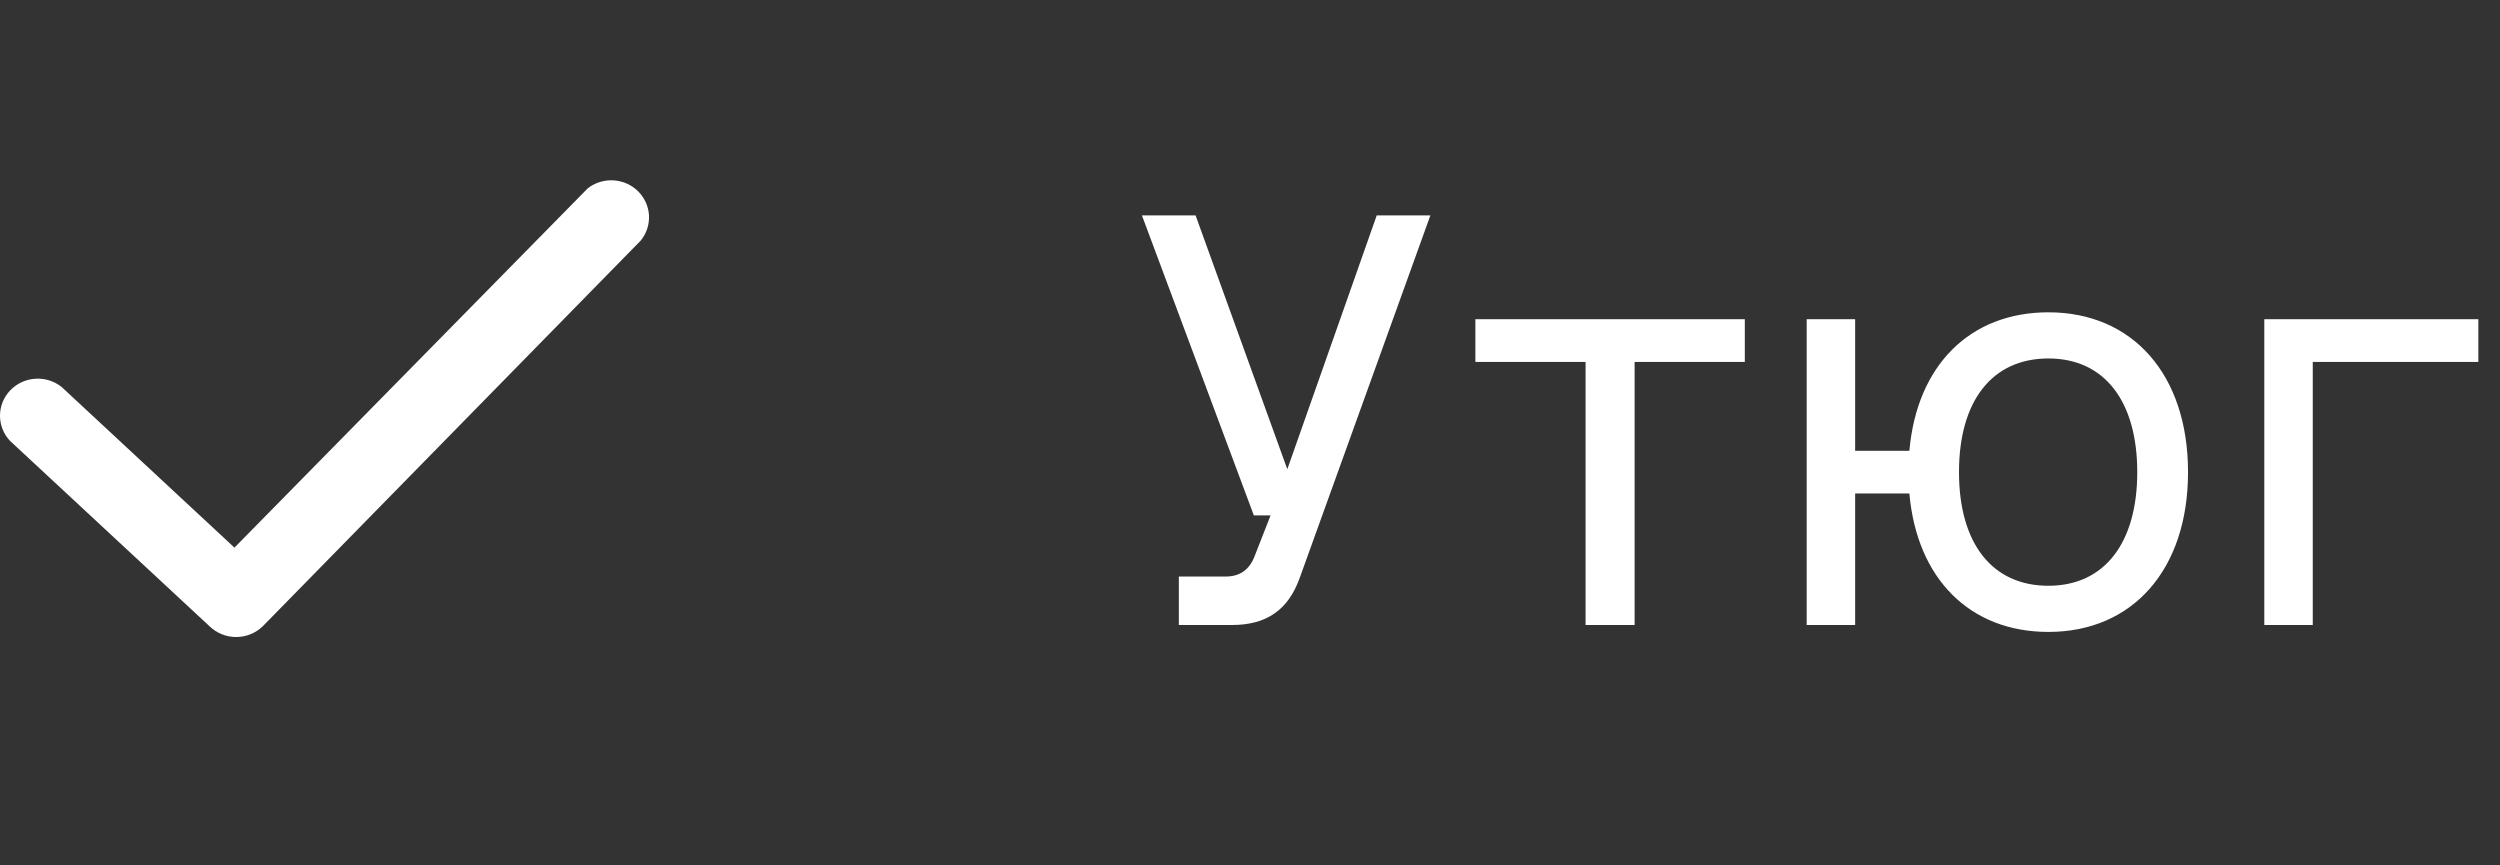 <?xml version="1.0" encoding="UTF-8"?> <svg xmlns="http://www.w3.org/2000/svg" width="104" height="36" viewBox="0 0 104 36" fill="none"><rect x="0" y="0" width="104" height="36" fill="#333333" stroke="none"/><path d="M24.454 7.831L9.753 22.781L2.567 16.101C2.26 15.854 1.868 15.73 1.471 15.755C1.075 15.78 0.702 15.952 0.429 16.235C0.156 16.519 0.003 16.893 4.48804e-05 17.283C-0.003 17.673 0.145 18.05 0.413 18.337L8.715 26.051C9.01 26.339 9.408 26.5 9.824 26.5C10.239 26.5 10.637 26.339 10.932 26.051L26.655 10.007C26.896 9.711 27.018 9.338 26.998 8.96C26.977 8.582 26.815 8.225 26.543 7.956C26.271 7.687 25.908 7.526 25.523 7.503C25.138 7.48 24.757 7.597 24.454 7.831Z" fill="white"></path><path d="M47.504 8.96H49.736L53.552 19.52L57.272 8.96H59.504L54.08 24.008C53.6 25.376 52.688 26 51.248 26H49.04V23.984H50.984C51.584 23.984 51.992 23.696 52.208 23.096L52.856 21.44H52.16L47.504 8.96ZM72.584 13.28V15.056H68V26H65.96V15.056H61.376V13.28H72.584ZM85.214 26.288C81.95 26.288 79.742 24.08 79.43 20.528H77.174V26H75.158V13.28H77.174V18.752H79.43C79.742 15.2 81.95 12.992 85.214 12.992C88.718 12.992 91.022 15.584 91.022 19.64C91.022 23.696 88.718 26.288 85.214 26.288ZM81.494 19.64C81.494 22.592 82.862 24.368 85.214 24.368C87.542 24.368 88.91 22.592 88.91 19.64C88.91 16.688 87.542 14.912 85.214 14.912C82.862 14.912 81.494 16.688 81.494 19.64ZM94.195 13.28H103.099V15.056H96.211V26H94.195V13.28Z" fill="white"></path></svg> 